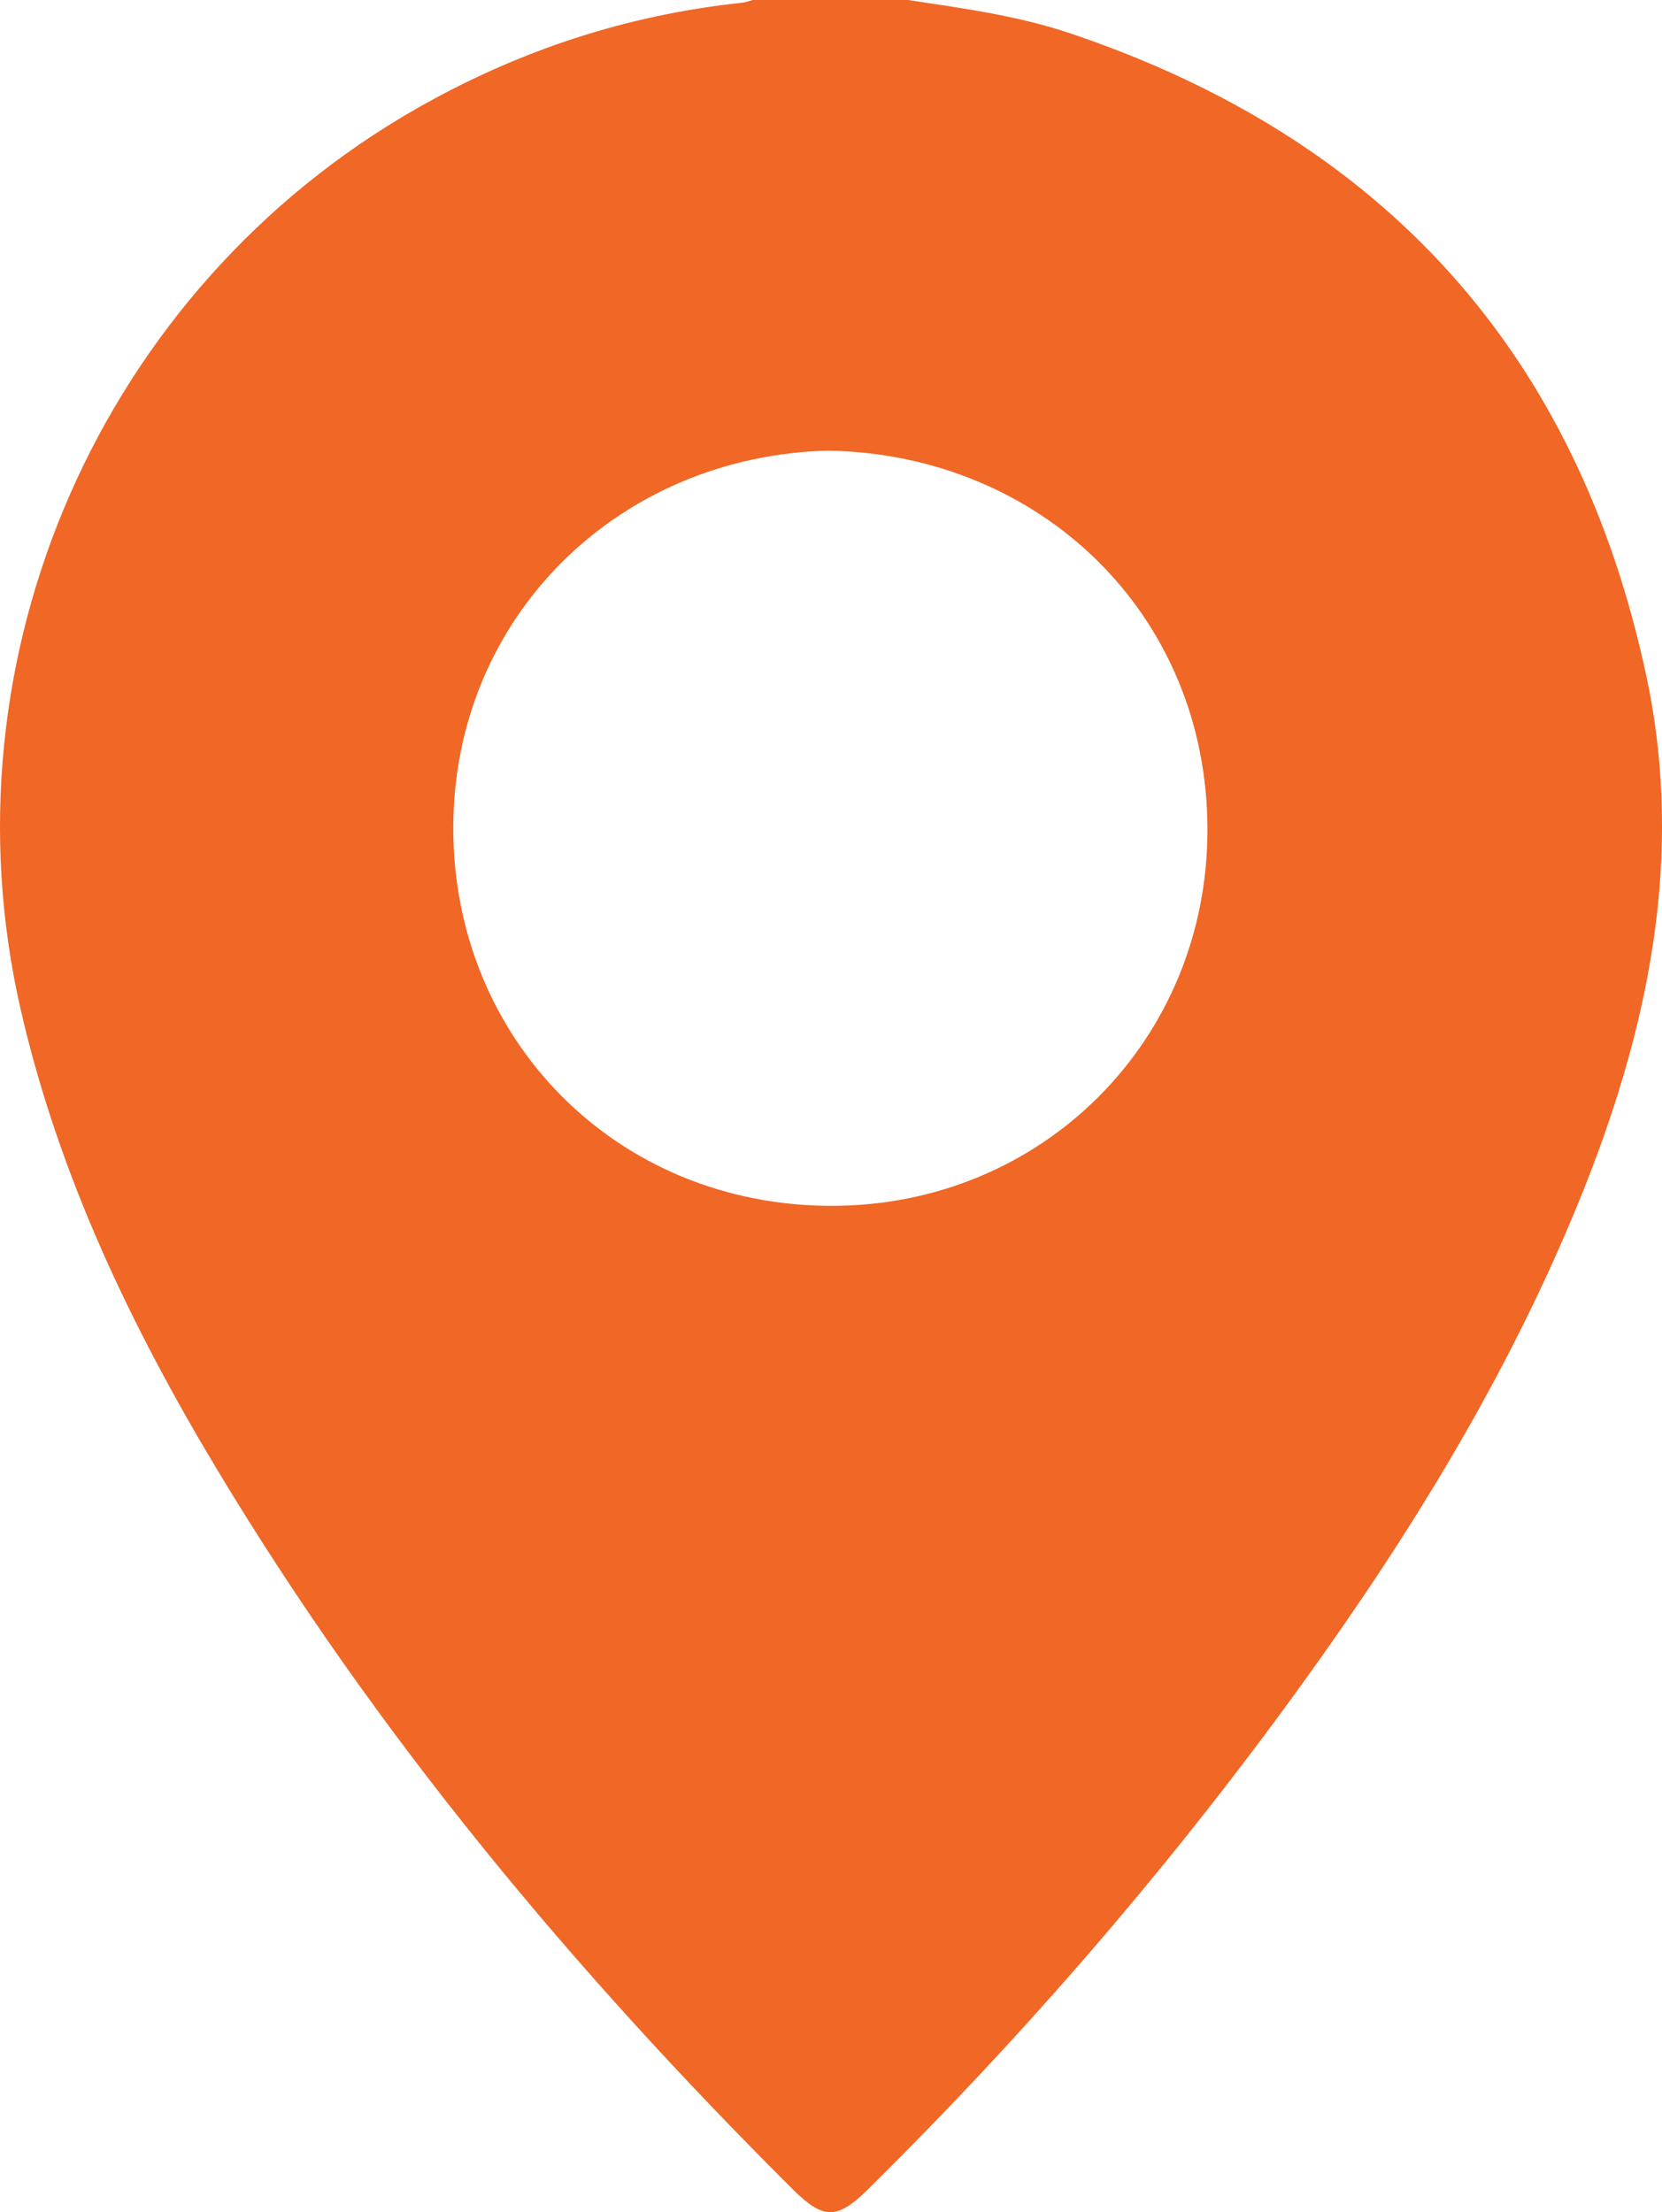 <?xml version="1.0" encoding="UTF-8"?>
<svg xmlns="http://www.w3.org/2000/svg" id="Layer_2" data-name="Layer 2" viewBox="0 0 288.27 383.66">
  <defs>
    <style>
      .cls-1 {
        fill: #f06726;
      }
    </style>
  </defs>
  <g id="Layer_1-2" data-name="Layer 1">
    <path class="cls-1" d="m157.49,0c9.48,1.43,19,2.71,28.13,5.78,54.35,18.28,87.99,55.4,99.94,111.49,6.71,31.49.29,61.67-11.65,90.97-12.27,30.11-29.12,57.59-48.09,83.84-22.61,31.31-47.77,60.45-75.24,87.59-5.37,5.31-7.75,5.32-13.11-.01-37.96-37.81-72.1-78.7-99.77-124.72-15.03-25-27.52-51.15-34.1-79.8C-10.47,113.87,17.59,50.03,72.27,18.82,89.85,8.79,108.62,2.6,128.74.47c.61-.06,1.2-.31,1.8-.47,8.98,0,17.96,0,26.95,0Zm-13.65,78.15c-36.47.81-65.16,28.73-65.22,65.37-.06,36.64,28.21,65.59,65.59,65.61,36.49.02,65.21-28.6,65.22-65.2,0-37.43-28.98-65.06-65.58-65.77Z"></path>
  </g>
</svg>
